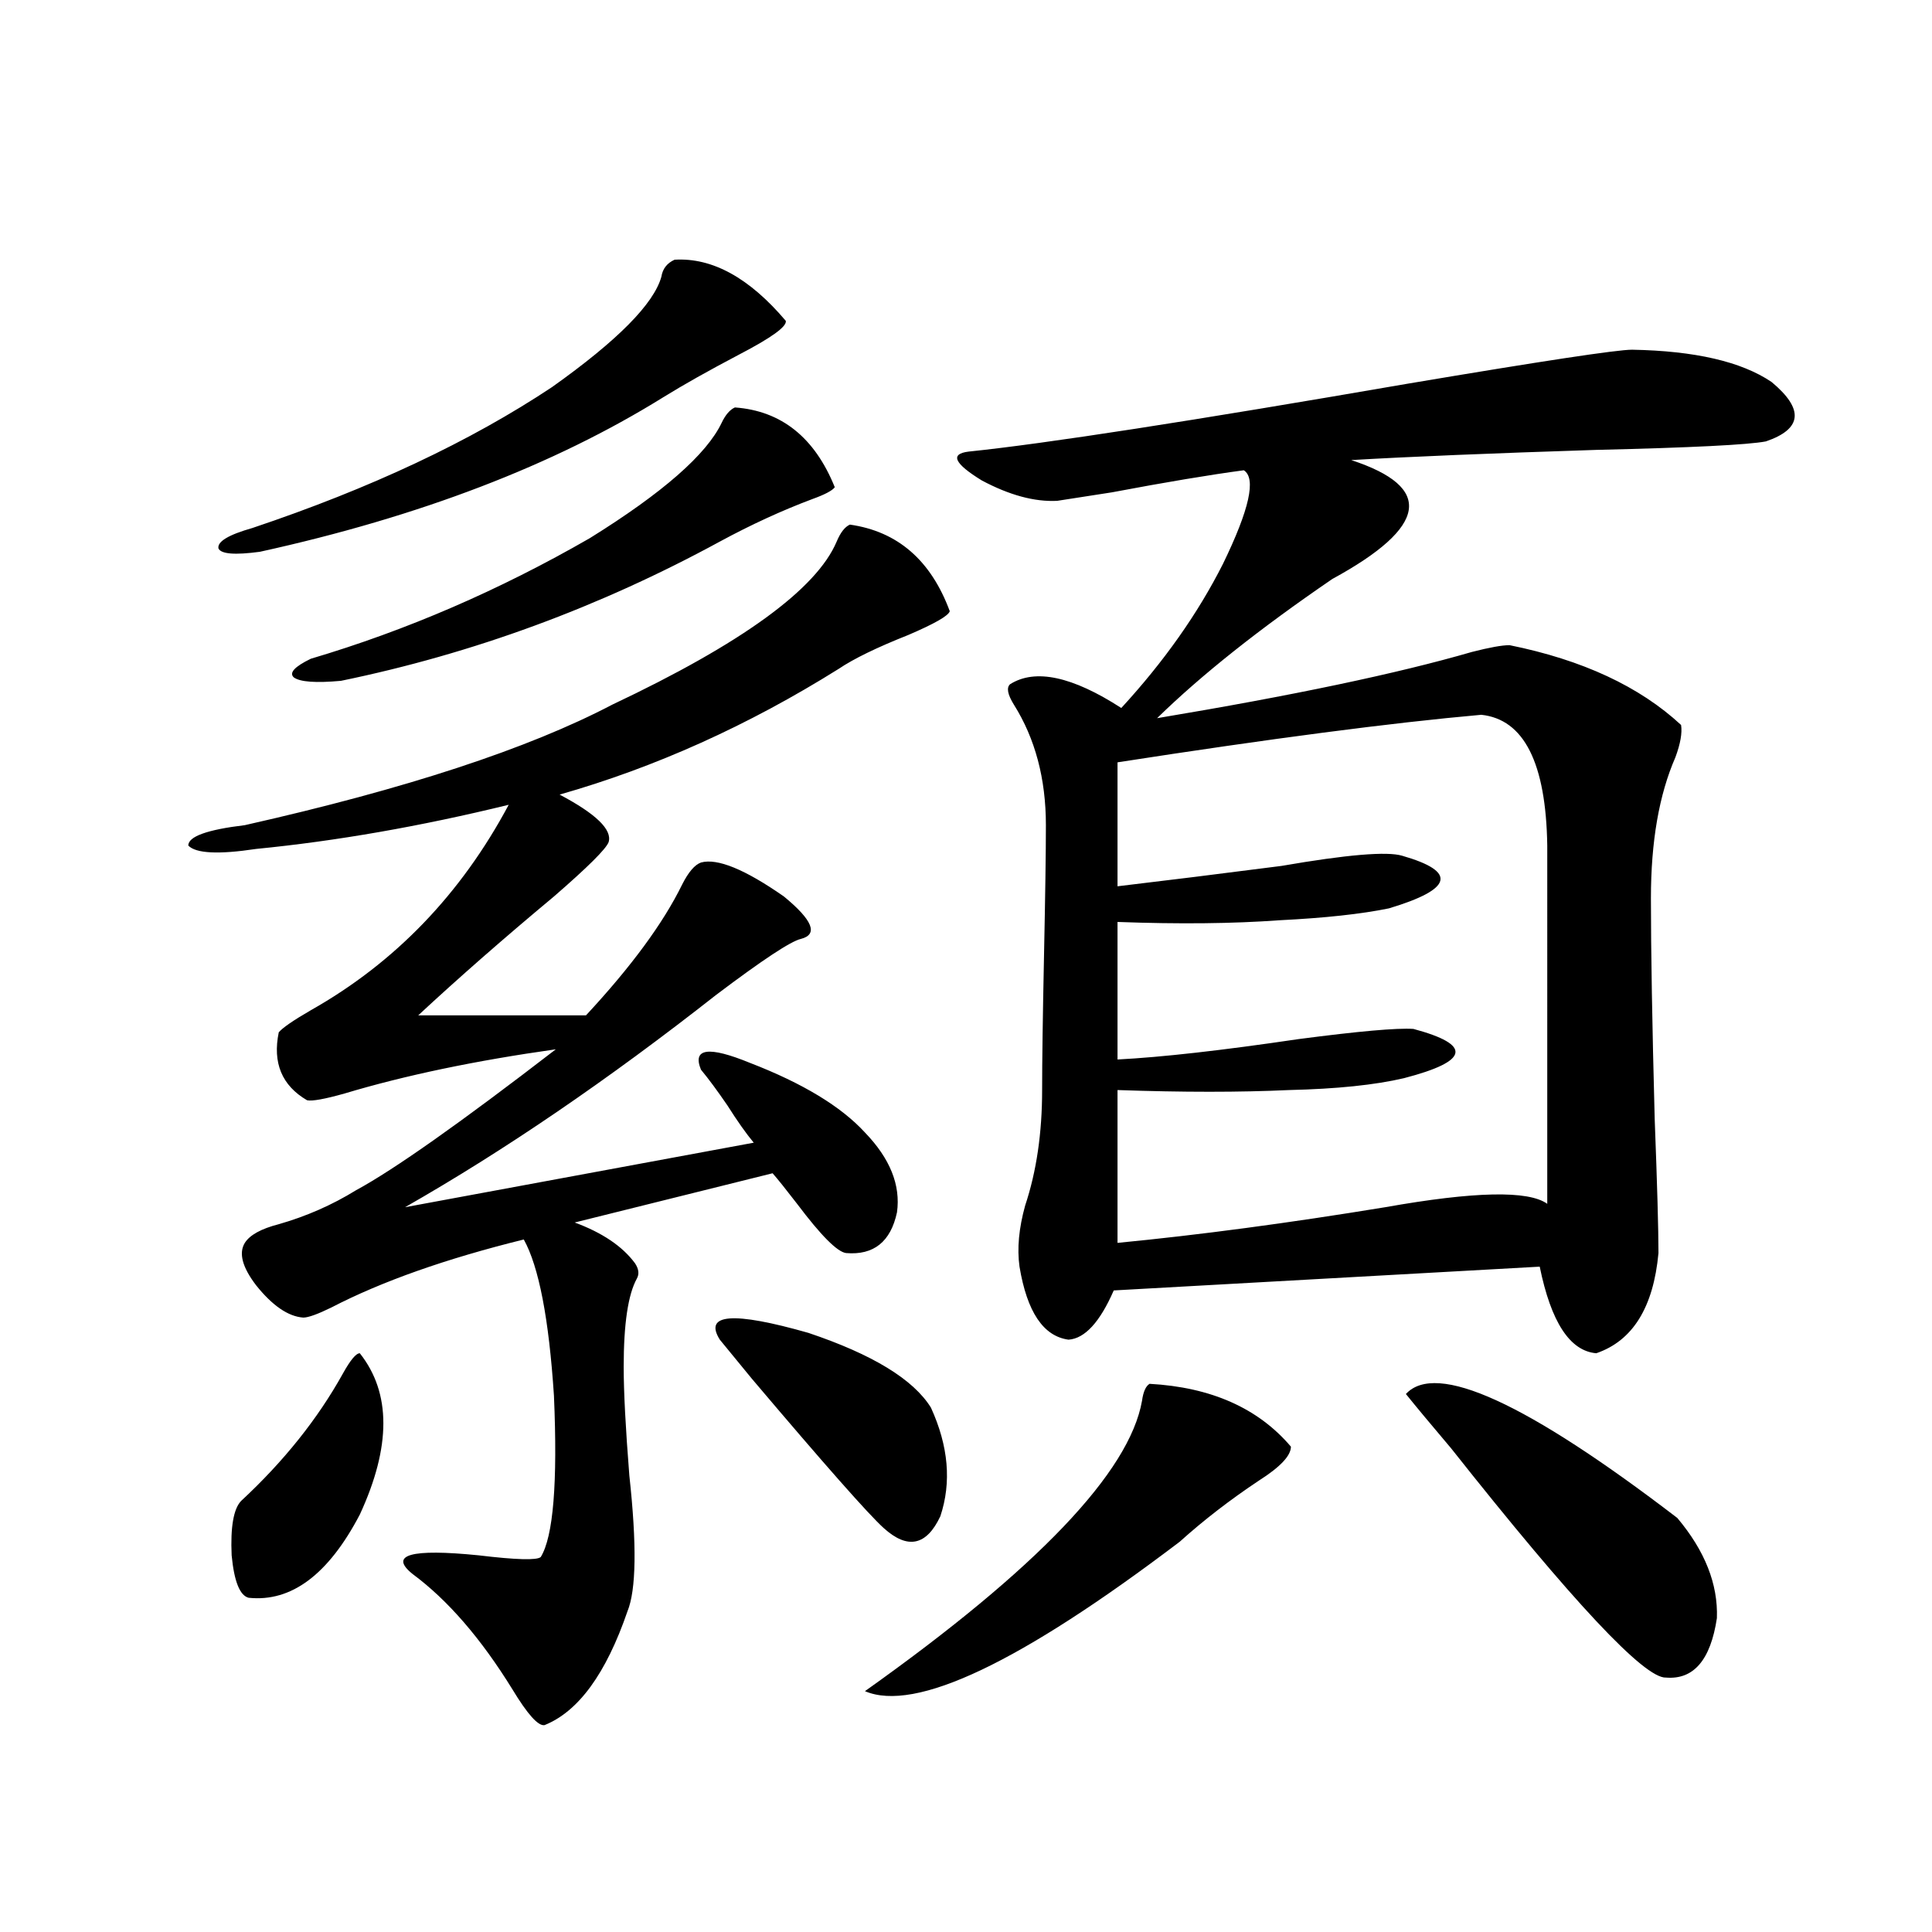 <?xml version="1.0" encoding="utf-8"?>
<!-- Generator: Adobe Illustrator 16.0.0, SVG Export Plug-In . SVG Version: 6.00 Build 0)  -->
<!DOCTYPE svg PUBLIC "-//W3C//DTD SVG 1.1//EN" "http://www.w3.org/Graphics/SVG/1.1/DTD/svg11.dtd">
<svg version="1.1" id="图层_1" xmlns="http://www.w3.org/2000/svg" xmlns:xlink="http://www.w3.org/1999/xlink" x="0px" y="0px"
	 width="1000px" height="1000px" viewBox="0 0 1000 1000" enable-background="new 0 0 1000 1000" xml:space="preserve">
<path d="M439.892,271.535c24.71,3.516,41.95,18.457,51.706,44.824c-0.655,2.349-7.805,6.455-21.463,12.305
	c-16.265,6.455-28.292,12.305-36.097,17.578c-46.828,29.307-94.967,50.977-144.387,65.039c18.856,9.971,27.316,18.169,25.365,24.609
	c-1.311,3.516-10.731,12.896-28.292,28.125c-26.021,21.685-49.435,42.188-70.242,61.523h86.827
	c23.414-25.186,39.999-47.749,49.755-67.676c3.247-6.44,6.494-10.244,9.756-11.426c8.445-2.334,22.759,3.516,42.926,17.578
	c14.954,12.305,17.881,19.639,8.78,21.973c-5.213,1.182-19.847,10.85-43.901,29.004c-55.943,43.945-109.601,80.571-160.972,109.863
	l180.483-33.398c-3.902-4.683-8.46-11.123-13.658-19.336c-5.213-7.607-9.756-13.76-13.658-18.457
	c-4.558-11.123,3.902-12.305,25.365-3.516c27.316,10.547,47.148,22.563,59.511,36.035c13.003,13.486,18.536,27.246,16.585,41.309
	c-3.262,15.244-12.042,22.275-26.341,21.094c-4.558-0.576-13.018-9.077-25.365-25.488c-5.854-7.607-10.091-12.881-12.683-15.82
	l-102.437,25.488c14.299,5.273,24.71,12.305,31.219,21.094c1.951,2.939,2.271,5.576,0.976,7.91
	c-4.558,8.213-6.829,23.442-6.829,45.703c0,12.896,0.976,31.641,2.927,56.25c3.902,35.747,3.567,59.189-0.976,70.313
	c-11.066,32.218-25.365,51.855-42.926,58.887c-3.262,0.577-8.78-5.575-16.585-18.457c-16.265-26.367-33.505-46.293-51.706-59.766
	c-12.362-9.956-0.976-13.184,34.146-9.668c19.512,2.349,30.243,2.637,32.194,0.879c6.494-10.547,8.78-38.369,6.829-83.496
	c-2.606-39.839-7.805-66.797-15.609-80.859c-40.334,9.971-73.504,21.685-99.51,35.156c-7.164,3.516-12.042,5.273-14.634,5.273
	c-7.805-0.576-15.944-6.152-24.39-16.699c-7.164-9.365-9.115-16.699-5.854-21.973c2.592-4.092,8.445-7.319,17.561-9.668
	c14.299-4.092,27.637-9.956,39.999-17.578c19.512-10.547,53.978-34.854,103.412-72.949c-41.63,5.864-78.047,13.486-109.266,22.852
	c-10.411,2.939-16.92,4.106-19.512,3.516c-13.018-7.607-17.896-19.336-14.634-35.156c1.951-2.334,7.47-6.152,16.585-11.426
	c43.566-24.609,77.712-60.054,102.437-106.348c-45.532,11.138-89.113,18.76-130.729,22.852c-19.512,2.939-31.219,2.349-35.121-1.758
	c0-4.683,9.756-8.198,29.268-10.547c83.245-18.745,146.658-39.551,190.239-62.402c66.98-31.641,105.684-59.766,116.095-84.375
	C435.014,275.642,437.285,272.717,439.892,271.535z M349.162,134.426c19.512-1.167,38.688,9.38,57.56,31.641
	c0.641,2.939-7.484,8.789-24.39,17.578c-15.609,8.213-28.627,15.532-39.023,21.973c-56.584,35.156-126.186,61.826-208.775,79.98
	c-13.018,1.758-20.167,1.182-21.463-1.758c-0.655-3.516,5.198-7.031,17.561-10.547c61.127-20.503,112.833-44.824,155.118-72.949
	c33.811-24.019,52.682-43.066,56.584-57.129C342.974,139.123,345.26,136.184,349.162,134.426z M186.239,700.441
	c16.25,20.518,16.25,48.34,0,83.496c-16.265,31.064-35.456,45.401-57.56,43.066c-4.558-1.167-7.484-8.486-8.78-21.973
	c-0.655-14.639,0.976-24.019,4.878-28.125c22.104-20.503,39.664-42.476,52.682-65.918
	C181.361,703.957,184.288,700.441,186.239,700.441z M380.381,210.891c24.055,1.758,41.295,15.532,51.706,41.309
	c-1.311,1.758-5.213,3.818-11.707,6.152c-15.609,5.864-31.554,13.184-47.804,21.973c-62.438,33.989-127.802,58.008-196.093,72.07
	c-13.018,1.182-21.143,0.591-24.39-1.758c-2.606-2.334,0.32-5.562,8.78-9.668c49.42-14.639,97.559-35.444,144.387-62.402
	c37.713-23.428,60.486-43.354,68.291-59.766C375.503,214.709,377.774,212.072,380.381,210.891z M372.576,693.41
	c-8.46-13.472,6.829-14.639,45.853-3.516c33.17,11.138,54.298,24.033,63.413,38.672c9.101,19.927,10.731,38.672,4.878,56.25
	c-7.164,15.244-16.92,17.29-29.268,6.152c-7.805-7.031-30.578-32.808-68.291-77.344C381.997,704.836,376.479,698.107,372.576,693.41
	z M595.01,716.262c31.859,1.758,56.249,12.607,73.169,32.52c0,4.697-5.533,10.547-16.585,17.578
	c-14.969,9.971-28.627,20.518-40.975,31.641c-82.604,62.691-136.917,88.468-162.923,77.344
	c89.099-63.281,136.902-113.379,143.411-150.293C591.748,720.368,593.059,717.443,595.01,716.262z M844.76,181.008
	c32.515,0.591,56.584,6.152,72.193,16.699c16.905,14.063,15.93,24.321-2.927,30.762c-9.115,1.758-38.383,3.228-87.803,4.395
	c-54.633,1.758-96.918,3.516-126.826,5.273c42.926,14.063,39.664,34.58-9.756,61.523c-37.728,25.791-67.971,49.81-90.729,72.07
	c70.242-11.714,124.54-23.14,162.923-34.277c9.101-2.334,15.609-3.516,19.512-3.516c37.713,7.622,67.315,21.396,88.778,41.309
	c0.641,4.106-0.335,9.668-2.927,16.699c-8.46,19.336-12.683,43.657-12.683,72.949c0,26.958,0.641,65.039,1.951,114.258
	c1.296,33.989,1.951,57.129,1.951,69.434c-2.606,28.125-13.338,45.415-32.194,51.855c-13.658-1.167-23.414-16.108-29.268-44.824
	l-220.482,12.305c-7.164,16.411-14.969,24.912-23.414,25.488c-13.018-1.758-21.463-14.351-25.365-37.793
	c-1.311-9.365-0.335-19.912,2.927-31.641c5.854-17.578,8.78-37.49,8.78-59.766c0-14.639,0.32-37.793,0.976-69.434
	c0.641-31.05,0.976-53.613,0.976-67.676c0-24.019-5.533-44.824-16.585-62.402c-3.262-5.273-3.902-8.789-1.951-10.547
	c13.003-8.198,32.194-4.092,57.56,12.305c22.104-24.019,39.664-48.916,52.682-74.707c13.658-28.125,17.226-44.233,10.731-48.34
	c-17.561,2.349-40.334,6.152-68.291,11.426c-14.969,2.349-24.39,3.818-28.292,4.395c-11.707,0.591-24.725-2.925-39.023-10.547
	c-14.313-8.789-16.585-13.76-6.829-14.941c39.664-4.092,115.439-15.82,227.312-35.156
	C798.252,186.872,836.955,181.008,844.76,181.008z M766.713,369.973c-46.188,4.106-108.945,12.305-188.288,24.609v64.16
	c24.71-2.925,53.002-6.44,84.876-10.547c33.811-5.85,54.633-7.607,62.438-5.273c28.612,8.213,26.341,17.29-6.829,27.246
	c-14.313,2.939-33.17,4.985-56.584,6.152c-24.069,1.758-52.041,2.061-83.9,0.879v71.191c22.759-1.167,53.978-4.683,93.656-10.547
	c31.219-4.092,51.051-5.85,59.511-5.273c30.563,8.213,28.933,16.699-4.878,25.488c-14.969,3.516-34.801,5.576-59.511,6.152
	c-25.365,1.182-54.968,1.182-88.778,0v79.102c42.271-4.092,88.443-10.244,138.533-18.457c46.173-8.198,74.145-8.789,83.9-1.758
	V437.648C800.203,394.885,788.816,372.321,766.713,369.973z M727.689,721.535c15.609-16.987,62.438,4.395,140.484,64.16
	c14.299,17.002,21.128,34.277,20.487,51.855c-3.262,21.671-12.042,31.93-26.341,30.762c-11.066,0.577-48.139-38.974-111.217-118.652
	C740.692,737.355,732.888,727.99,727.689,721.535z"/>
</svg>
